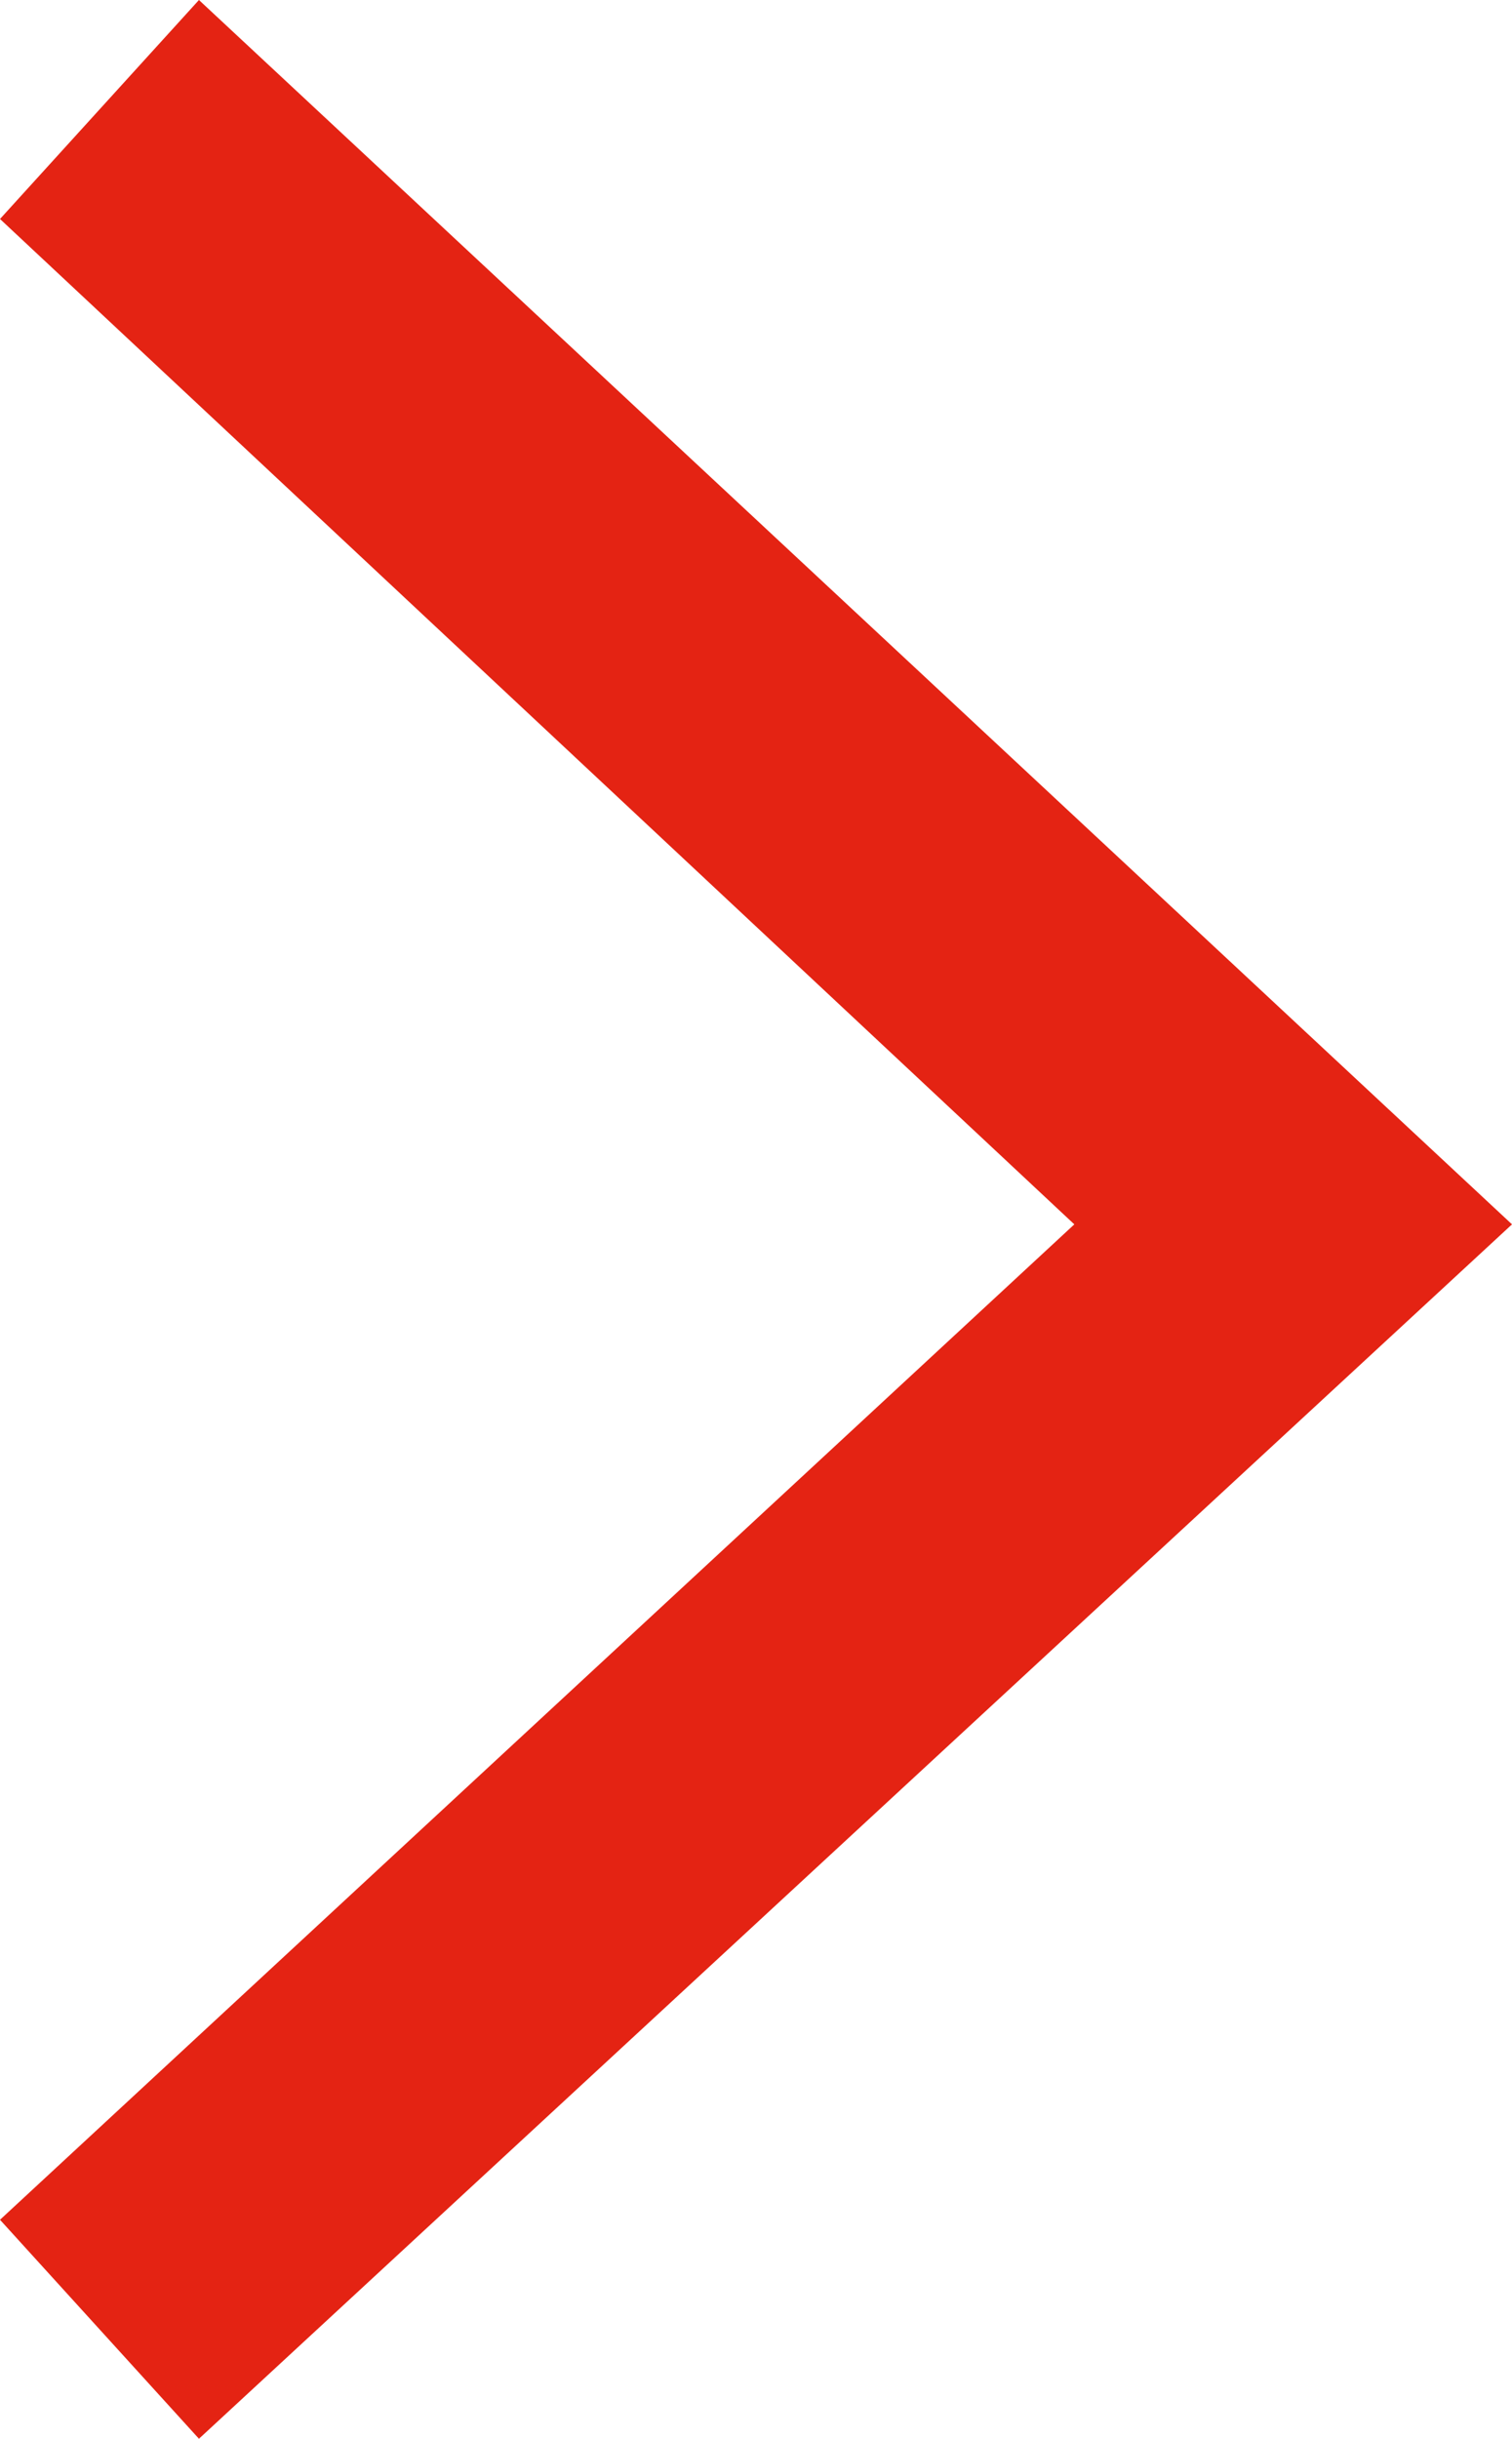 <?xml version="1.0" encoding="UTF-8"?><svg xmlns="http://www.w3.org/2000/svg" viewBox="0 0 1.52 2.45"><defs><style>.d{fill:#e42313;}</style></defs><g id="a"/><g id="b"><g id="c"><polygon class="d" points=".2 0 0 .22 1.08 1.23 0 2.23 .2 2.45 1.52 1.23 .2 0"/></g></g></svg>